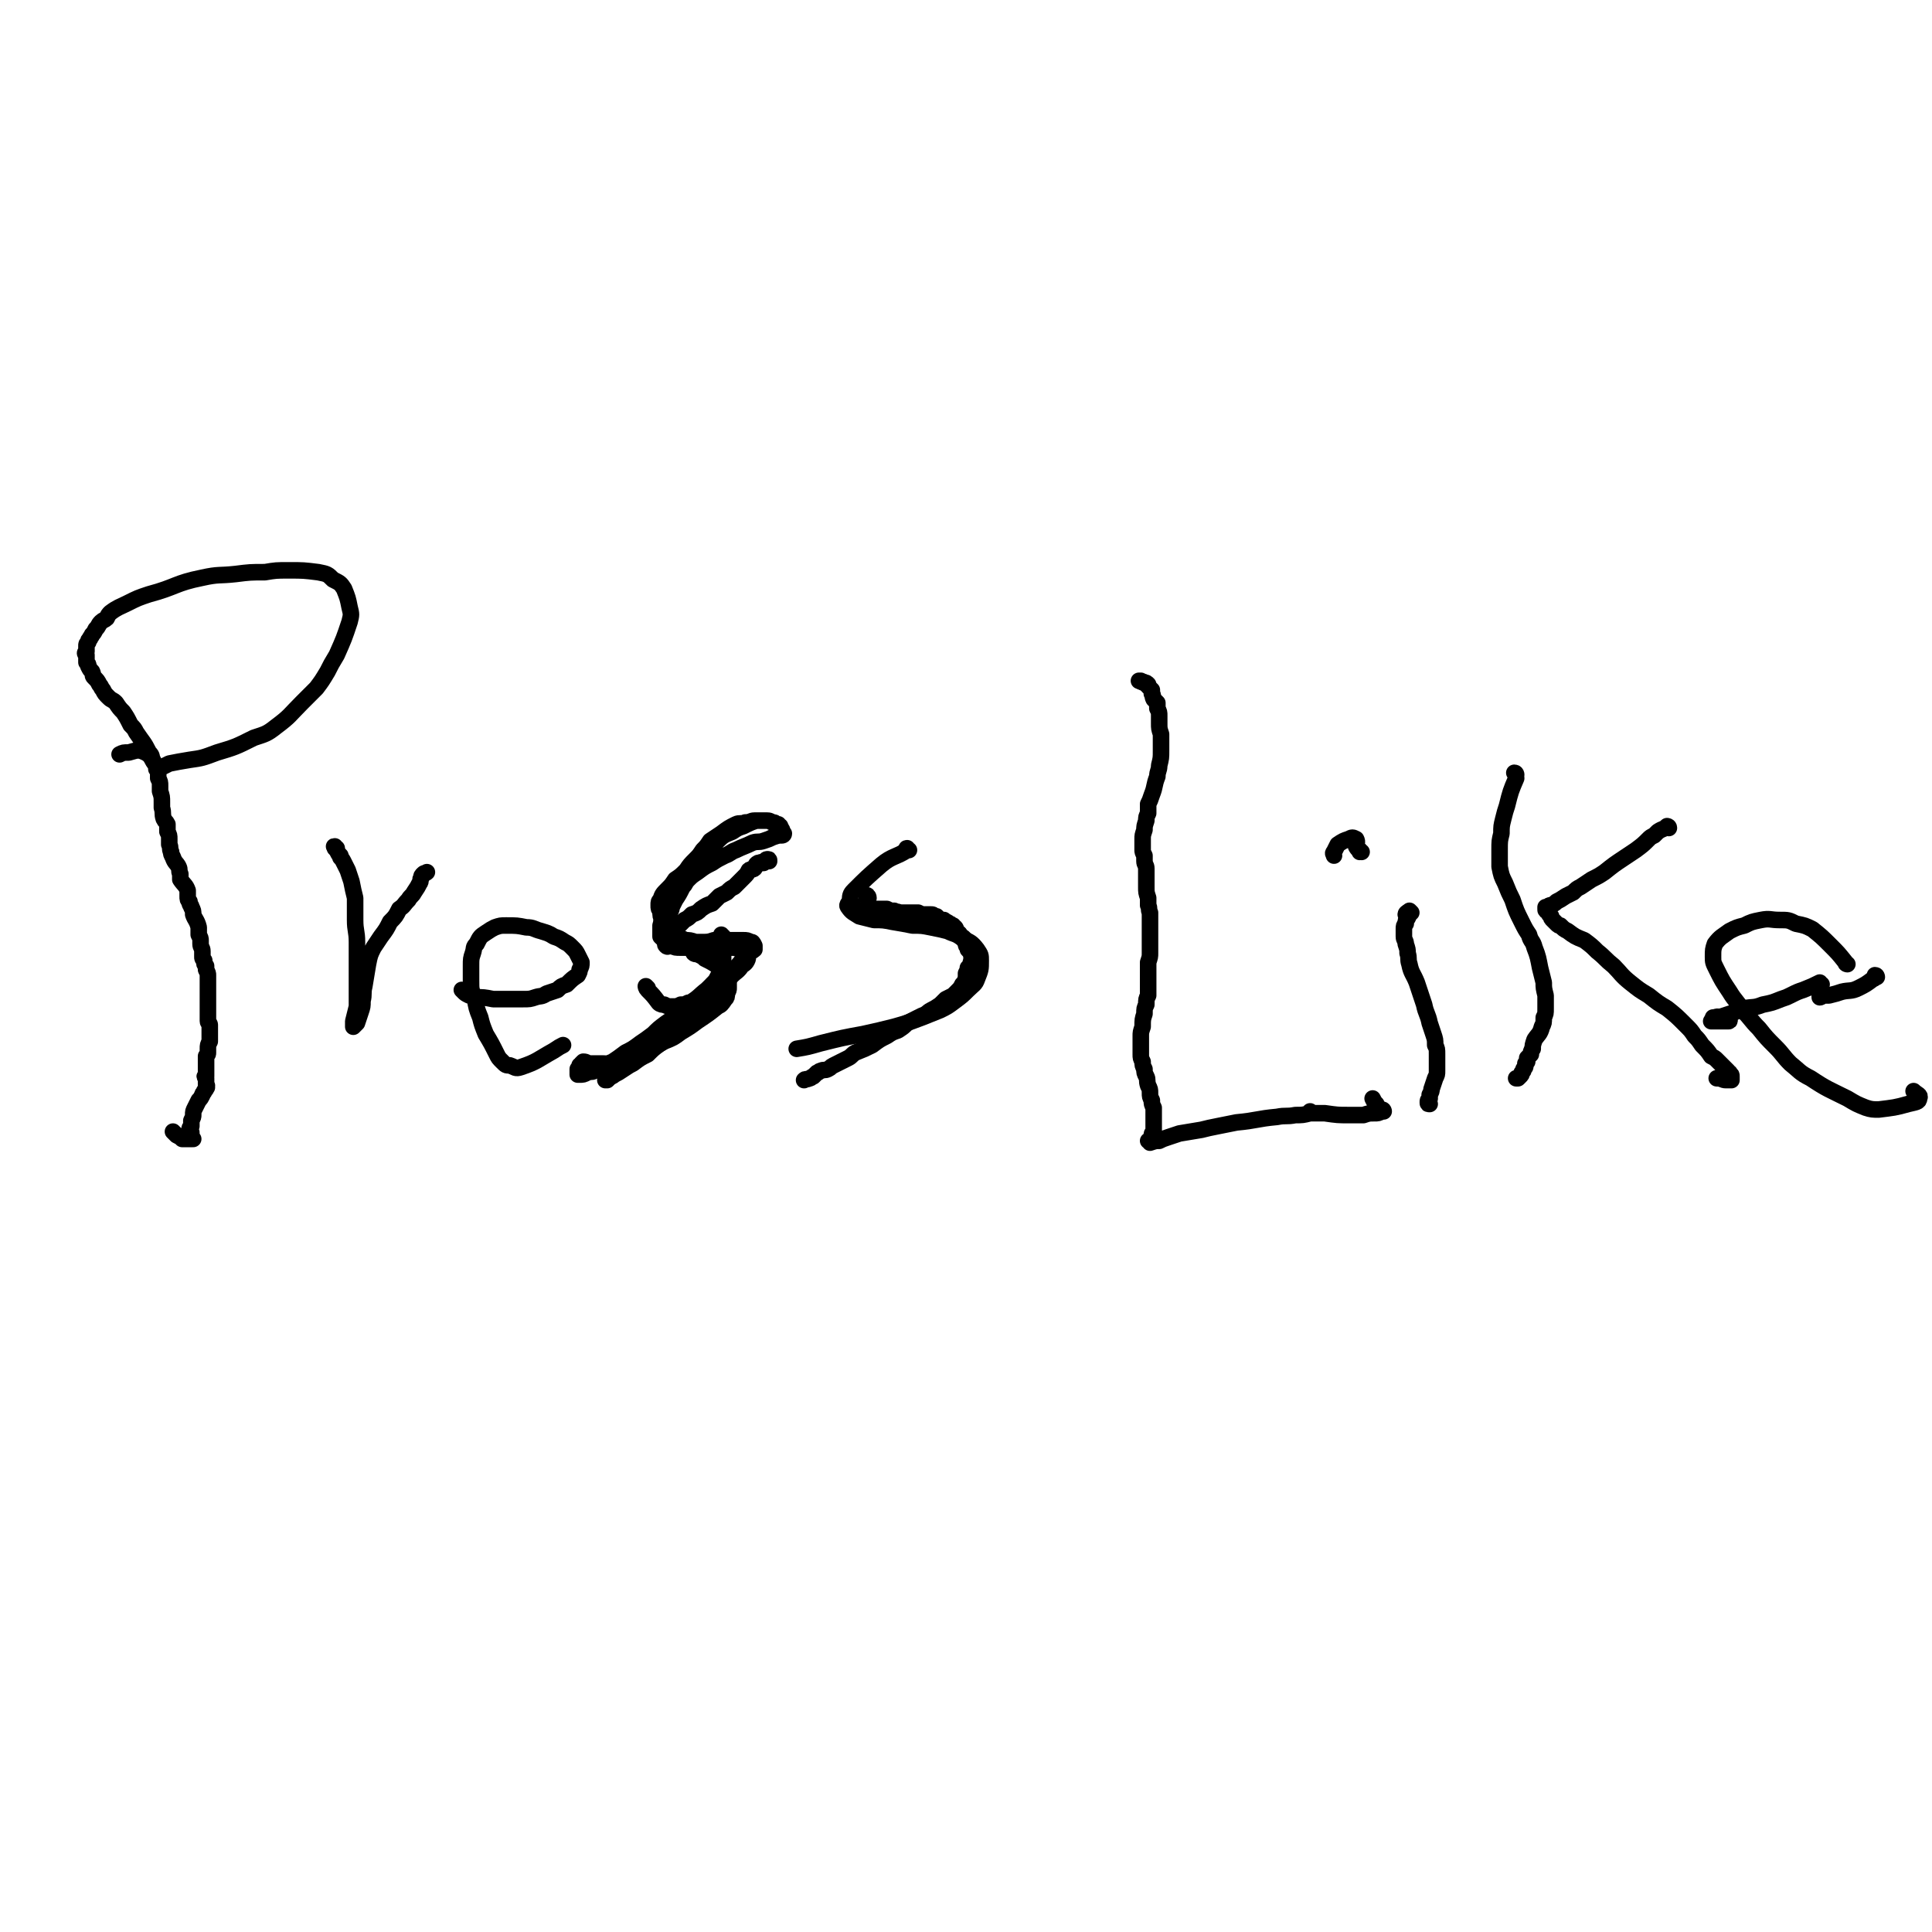 <svg viewBox='0 0 1050 1050' version='1.1' xmlns='http://www.w3.org/2000/svg' xmlns:xlink='http://www.w3.org/1999/xlink'><g fill='none' stroke='#000000' stroke-width='9' stroke-linecap='round' stroke-linejoin='round'><path d='M95,616c-1,-1 -1,-1 -1,-1 0,0 0,0 0,0 1,1 1,1 2,2 2,1 2,1 3,2 1,0 1,0 2,0 1,0 1,0 2,0 1,0 1,0 2,0 0,0 0,0 0,0 0,0 0,0 0,0 0,0 0,0 0,0 -1,-1 -1,-1 -1,-1 0,-1 0,-1 0,-2 0,-1 0,-1 -1,-2 0,-1 0,-1 1,-2 0,-2 0,-2 0,-3 1,-2 1,-2 1,-3 0,-2 0,-2 1,-4 1,-2 1,-2 2,-4 1,-1 1,-1 2,-3 0,-1 1,-1 1,-2 1,-1 1,-1 1,-2 1,0 0,0 0,-1 0,0 1,0 0,0 0,-1 0,-1 0,-1 0,-1 0,-1 0,-1 0,-1 0,-1 0,-1 0,-1 0,-1 0,-1 -1,-1 -1,-1 0,-1 0,-1 0,-1 0,-2 0,-1 0,-1 0,-3 0,-1 0,-1 0,-2 0,0 0,0 0,-1 0,-1 0,-1 0,-1 0,-1 0,-1 0,-2 1,-1 1,-1 1,-2 0,-1 0,-1 0,-2 0,-2 0,-2 1,-4 0,-1 0,-1 0,-2 0,-1 0,-1 0,-2 0,-1 0,-1 0,-2 0,-2 0,-2 0,-3 0,-1 -1,-1 -1,-2 0,-1 0,-1 0,-2 0,-3 0,-3 0,-5 0,-2 0,-2 0,-3 0,-3 0,-3 0,-5 0,-2 0,-2 0,-3 0,-2 0,-2 0,-3 0,-2 0,-2 0,-4 0,-1 0,-1 -1,-3 0,-1 0,-1 0,-2 -1,-1 -1,-1 -1,-3 -1,-1 -1,-1 -1,-2 0,-2 0,-2 0,-3 0,-2 -1,-2 -1,-4 0,-1 0,-1 0,-2 0,-1 0,-1 -1,-3 0,-2 0,-2 0,-4 -1,-4 -2,-4 -3,-7 0,-2 0,-2 -1,-4 0,-1 -1,-1 -1,-3 -1,-1 -1,-1 -1,-3 0,-2 0,-2 0,-3 -1,-3 -2,-3 -4,-6 0,-1 0,-1 0,-3 -1,-2 0,-2 -1,-4 -1,-2 -2,-2 -3,-5 -1,-2 -1,-2 -1,-3 -1,-2 0,-2 -1,-4 0,-2 0,-2 0,-3 0,-2 0,-2 -1,-4 0,-2 0,-2 0,-4 -1,-2 -1,-1 -2,-3 -1,-3 0,-3 -1,-6 0,-1 0,-1 0,-3 0,-3 0,-3 -1,-6 0,-2 0,-2 0,-3 0,-2 0,-2 -1,-4 0,-2 0,-2 0,-3 0,-2 0,-2 -1,-4 -1,-1 -1,-1 -2,-3 -1,-2 0,-2 -2,-4 -3,-6 -3,-5 -7,-11 -1,-2 -1,-2 -3,-4 -2,-4 -2,-4 -4,-7 -2,-2 -2,-2 -4,-5 -2,-2 -2,-1 -4,-3 -2,-2 -2,-2 -3,-4 -1,-1 -1,-2 -2,-3 -1,-2 -1,-2 -3,-4 -1,-1 0,-1 -1,-3 -1,-1 -1,-1 -2,-3 0,-1 0,-1 -1,-2 0,-2 0,-2 0,-4 -1,-1 -1,-1 0,-2 0,-1 0,-1 0,-3 0,-1 0,-1 1,-2 0,-1 0,-1 1,-2 0,-1 1,-1 1,-2 1,-1 1,-1 2,-3 2,-2 1,-2 3,-4 1,-1 2,-1 3,-2 1,-2 1,-2 2,-3 4,-3 5,-3 9,-5 6,-3 6,-3 12,-5 15,-4 14,-6 29,-9 9,-2 9,-1 18,-2 8,-1 8,-1 16,-1 6,-1 6,-1 13,-1 8,0 8,0 16,1 5,1 5,1 8,4 4,2 4,2 6,5 2,5 2,5 3,10 1,4 1,4 0,8 -3,9 -3,9 -7,18 -3,5 -3,5 -5,9 -3,5 -3,5 -6,9 -4,4 -4,4 -8,8 -7,7 -6,7 -14,13 -5,4 -6,4 -12,6 -10,5 -10,5 -20,8 -8,3 -8,3 -15,4 -6,1 -6,1 -11,2 -2,1 -2,1 -4,2 -1,0 -2,1 -3,1 0,-1 0,-1 0,-2 -3,-3 -2,-5 -6,-7 -4,-2 -5,-1 -9,0 -3,0 -3,0 -5,1 '/><path d='M183,461c-1,0 -1,-1 -1,-1 -1,0 0,0 0,1 1,1 1,1 2,3 0,0 0,0 1,1 0,0 0,0 0,1 1,1 1,1 2,3 1,2 1,2 2,4 1,3 1,3 2,6 1,5 1,5 2,9 0,6 0,6 0,12 0,6 1,6 1,12 0,9 0,9 0,18 0,5 0,5 0,10 0,3 0,4 0,7 -1,4 -1,4 -2,8 0,1 0,1 0,2 0,0 0,0 0,1 0,0 0,0 0,0 0,0 0,0 0,0 0,0 0,0 0,0 1,-1 1,-1 2,-2 1,-3 1,-3 2,-6 1,-3 1,-3 1,-6 1,-4 0,-4 1,-8 1,-6 1,-6 2,-12 1,-5 1,-5 3,-9 2,-3 2,-3 4,-6 3,-4 3,-4 5,-8 3,-3 3,-3 5,-7 3,-2 2,-2 5,-5 1,-2 2,-2 3,-4 2,-3 2,-3 3,-5 1,-1 0,-2 1,-3 0,-1 0,-1 1,-2 1,-1 1,0 2,-1 '/><path d='M252,539c0,0 0,-1 -1,-1 0,0 1,1 1,1 1,1 1,1 3,2 1,0 2,0 3,1 5,0 5,0 10,1 4,0 4,0 8,0 4,0 4,0 8,0 4,0 4,0 7,-1 3,-1 3,0 6,-2 3,-1 3,-1 6,-2 2,-2 2,-2 5,-3 3,-3 3,-3 6,-5 1,-2 1,-2 1,-3 1,-2 1,-2 1,-4 -1,-2 -1,-2 -2,-4 -1,-2 -1,-2 -3,-4 -2,-2 -2,-2 -4,-3 -3,-2 -3,-2 -6,-3 -3,-2 -4,-2 -7,-3 -4,-1 -4,-2 -8,-2 -5,-1 -5,-1 -11,-1 -3,0 -3,0 -6,1 -2,1 -2,1 -5,3 -3,2 -3,2 -5,6 -2,2 -1,2 -2,5 -1,3 -1,3 -1,7 0,4 0,4 0,8 0,5 0,5 2,9 1,6 1,6 3,11 1,4 1,4 3,9 3,5 3,5 6,11 1,2 1,2 3,4 2,2 2,2 4,2 3,1 3,2 6,1 9,-3 9,-4 18,-9 3,-2 3,-2 5,-3 '/><path d='M352,537c0,0 -1,-1 -1,-1 0,0 0,1 1,2 3,3 3,3 6,7 1,1 2,1 3,1 2,1 2,1 4,1 3,0 3,0 5,-1 2,0 2,0 4,-1 1,0 1,0 2,0 1,-1 2,-1 3,-1 1,-1 1,-1 2,-2 1,-1 0,-1 1,-2 3,-3 3,-2 5,-5 2,-2 2,-2 3,-4 1,-2 1,-2 2,-4 1,-3 1,-3 1,-6 0,-2 0,-2 0,-4 1,-2 0,-2 0,-3 0,-2 1,-2 0,-3 0,-1 0,-1 0,-1 0,-1 0,-1 0,-1 0,0 0,0 0,0 0,0 0,0 0,0 -1,0 -1,0 -1,0 0,0 0,0 0,0 1,0 0,0 0,-1 0,0 0,1 0,1 0,0 0,0 0,0 1,0 0,0 0,-1 0,0 0,1 0,1 0,0 0,0 0,0 1,0 0,-1 0,-1 0,0 0,0 0,1 0,0 0,0 0,0 0,0 0,0 0,0 0,0 0,0 0,1 0,0 0,0 0,0 0,1 0,1 0,1 0,0 0,0 0,1 -1,0 -1,1 -1,1 -1,0 -2,0 -3,0 0,0 0,0 0,0 '/><path d='M418,468c0,-1 0,-1 -1,-1 -1,0 -1,1 -2,2 0,0 0,0 -1,0 0,0 0,-1 -1,0 -1,0 -1,0 -1,0 -2,1 -1,2 -2,3 -1,1 -2,0 -3,1 -1,2 -1,2 -3,4 -2,2 -2,2 -5,5 -2,1 -2,1 -4,3 -2,1 -2,1 -4,2 -2,2 -2,2 -4,4 -3,1 -3,1 -6,3 -2,2 -2,2 -5,3 -2,2 -2,2 -4,3 -2,2 -2,2 -5,5 -1,0 -1,1 -2,2 -1,1 -1,1 -2,2 -1,1 -1,1 -1,2 0,0 0,0 0,1 0,1 -1,1 0,2 1,1 1,0 3,0 2,1 2,1 5,1 2,0 2,0 5,0 4,0 4,0 9,0 3,0 3,0 7,0 4,0 4,0 8,0 3,1 4,0 7,1 1,1 0,1 0,3 0,1 1,1 0,3 -1,2 -2,2 -3,3 -2,3 -3,3 -5,5 -3,3 -3,3 -5,6 -3,3 -3,3 -6,6 -5,5 -5,5 -10,10 -3,3 -3,3 -7,6 -5,5 -5,5 -11,9 -4,3 -4,3 -7,6 -4,2 -4,2 -8,5 -2,1 -2,1 -5,3 -3,2 -3,2 -5,3 -1,1 -2,1 -3,2 0,0 0,0 -1,1 0,0 -1,0 -1,0 0,0 0,-1 1,-1 0,-1 0,-1 1,-2 '/><path d='M494,462c-1,0 -1,0 -1,-1 -1,0 0,1 0,1 -6,4 -8,3 -14,8 -8,7 -8,7 -15,14 -2,2 -2,3 -2,6 -1,1 -2,2 -1,3 2,3 3,3 6,5 4,1 4,1 8,2 5,0 5,0 10,1 6,1 6,1 11,2 5,0 5,0 10,1 5,1 5,1 9,2 4,2 4,1 8,4 4,2 5,2 8,6 2,3 2,3 2,6 0,5 0,5 -2,10 -1,3 -2,3 -5,6 -3,3 -3,3 -7,6 -4,3 -4,3 -8,5 -5,2 -5,2 -10,4 -8,3 -8,3 -15,5 -8,2 -8,2 -17,4 -11,2 -11,2 -23,5 -7,2 -7,2 -13,3 '/><path d='M388,515c0,0 0,-1 -1,-1 0,0 1,1 1,1 0,0 0,-1 0,-1 -2,0 -2,0 -4,0 -2,0 -2,0 -3,-1 -2,0 -2,0 -3,-1 -3,-1 -3,-1 -6,-1 -1,-1 -1,-1 -3,-1 -2,-1 -2,-1 -3,-2 -1,-1 -1,-1 -2,-2 -1,-1 -1,-1 -2,-3 -1,-1 -1,-1 -2,-3 -1,-2 -1,-2 -1,-5 -1,-1 -1,-1 -1,-3 0,-2 0,-2 1,-3 1,-3 1,-3 4,-6 2,-2 2,-2 4,-5 3,-2 3,-2 6,-5 2,-3 2,-3 5,-6 2,-2 2,-2 4,-5 2,-2 2,-2 4,-5 3,-2 3,-2 6,-4 4,-3 4,-3 8,-5 2,-1 3,0 5,-1 3,0 3,-1 5,-1 4,0 4,0 7,0 2,0 2,1 3,1 1,0 1,0 2,1 0,0 0,0 1,0 0,1 0,1 0,1 1,0 1,0 1,0 0,0 0,0 0,1 1,0 0,0 1,1 0,0 0,0 0,1 0,0 0,0 1,1 0,0 0,0 0,0 0,0 0,0 0,0 0,0 0,0 0,0 0,1 -1,0 -1,0 0,0 1,0 1,0 0,1 -1,1 -1,1 -2,0 -2,0 -5,1 -2,1 -2,1 -5,2 -3,1 -3,0 -6,1 -4,2 -5,2 -9,4 -3,1 -3,2 -6,3 -4,2 -4,2 -7,4 -4,2 -4,2 -8,5 -3,2 -3,2 -5,4 -3,2 -3,2 -5,4 -1,2 -2,1 -3,3 -1,3 -1,3 -2,5 -1,2 -1,2 -2,4 -1,2 -1,2 -2,4 -1,2 0,2 -1,5 0,1 0,1 0,3 0,1 0,1 0,1 0,1 0,2 0,2 1,1 2,2 3,2 2,1 2,0 5,0 2,0 2,1 5,1 5,0 5,0 9,0 4,0 4,0 7,-1 6,0 6,0 11,0 3,0 3,0 5,0 2,0 2,0 4,1 1,0 1,0 2,2 0,0 0,1 0,2 -1,1 -2,1 -3,2 -1,2 -1,2 -3,3 -3,4 -3,4 -7,7 -3,3 -3,2 -6,5 -4,2 -4,2 -7,5 -4,3 -4,4 -9,7 -3,3 -3,3 -6,6 -4,3 -4,3 -7,5 -4,3 -4,3 -7,6 -4,3 -4,3 -7,5 -4,3 -4,3 -8,5 -4,3 -4,3 -7,5 -5,2 -5,2 -10,5 -2,1 -2,0 -4,1 -2,1 -2,1 -4,1 0,0 0,0 0,0 0,0 -1,0 -1,0 0,0 0,0 0,-1 0,-1 0,-1 0,-2 0,0 1,0 1,-1 0,0 0,0 0,-1 1,0 1,0 1,-1 0,0 0,0 0,0 0,0 0,0 0,0 1,-1 1,-1 1,-1 2,0 2,1 3,1 2,0 2,0 4,0 2,0 2,0 4,0 3,0 3,1 5,0 4,0 4,0 7,-2 4,-1 4,-1 8,-3 6,-3 6,-3 13,-7 5,-2 5,-2 9,-5 5,-3 5,-3 9,-6 6,-4 6,-4 11,-8 2,-1 2,-1 4,-4 1,-1 1,-1 1,-3 1,-2 1,-2 1,-3 0,-2 0,-2 0,-4 -1,-2 -2,-2 -3,-4 -1,-2 -1,-3 -3,-4 -3,-2 -3,-2 -7,-4 -1,-1 -1,-1 -3,-2 -1,-1 -2,0 -3,-1 -1,-2 -1,-2 -2,-3 -2,-1 -2,-1 -3,-2 -1,-1 -2,0 -3,-1 -1,-1 -1,-1 -3,-2 -1,-1 -1,-1 -2,-1 0,-1 0,-1 -1,-3 0,-2 0,-2 0,-4 0,-2 0,-3 1,-5 0,-2 1,-2 1,-4 1,-2 1,-2 2,-4 2,-3 2,-3 4,-7 2,-2 1,-2 3,-4 1,-3 1,-3 2,-5 2,-3 2,-3 4,-5 2,-3 2,-3 4,-5 3,-3 2,-3 5,-5 4,-4 4,-4 9,-6 3,-2 3,-2 6,-3 4,-2 4,-2 7,-3 '/><path d='M472,488c0,-1 -1,-2 -1,-1 0,0 1,1 0,2 0,1 0,1 -1,2 0,0 0,0 -1,1 0,0 0,0 0,0 0,1 0,1 0,1 0,0 0,0 1,1 0,0 0,0 1,0 2,0 2,0 3,0 2,0 2,0 3,0 3,0 3,0 5,0 2,1 2,1 4,1 1,1 1,0 3,1 2,0 2,0 5,0 2,0 2,0 3,0 1,0 1,0 2,0 2,1 2,1 4,1 1,0 1,0 3,0 1,0 1,0 2,1 1,0 1,0 1,0 1,1 1,1 2,2 1,0 1,0 2,0 1,1 2,1 3,2 1,0 1,1 2,1 0,1 1,1 1,1 1,1 0,1 1,2 0,1 0,1 1,1 1,1 1,1 1,2 1,0 1,0 2,1 0,1 0,1 1,3 0,1 0,1 1,2 0,1 0,1 0,1 1,1 1,1 2,3 0,0 0,0 0,1 0,1 0,1 0,2 -1,2 0,2 -1,3 0,0 0,0 -1,1 0,1 0,1 -1,3 0,0 0,0 0,1 0,1 0,1 0,2 -1,1 0,1 -1,2 0,1 0,1 -1,1 -1,2 -1,2 -3,4 -1,1 -1,1 -2,2 -2,1 -2,1 -4,2 -2,2 -2,2 -3,3 -3,2 -3,2 -5,3 -2,1 -2,2 -5,3 -4,2 -4,2 -8,4 -2,2 -2,2 -5,4 -3,1 -3,1 -6,3 -4,2 -4,2 -8,5 -4,2 -4,2 -9,4 -2,1 -2,2 -4,3 -2,1 -2,1 -4,2 -2,1 -2,1 -4,2 -2,1 -1,1 -3,2 -2,1 -2,0 -4,1 -1,0 -1,1 -2,1 -1,1 -1,1 -2,2 -1,0 -1,1 -2,1 -2,1 -2,0 -3,1 '/><path d='M623,372c0,0 -1,-1 -1,-1 0,0 0,0 0,0 -1,0 -1,0 -2,-1 0,0 0,0 0,0 0,1 0,0 -1,0 0,0 1,0 1,0 0,0 0,0 0,0 1,1 1,0 2,1 1,0 1,0 2,1 0,0 0,0 0,1 1,1 1,1 2,2 0,1 0,1 0,2 1,1 0,1 1,3 1,1 1,1 2,2 0,2 0,2 0,3 1,2 1,2 1,4 0,2 0,2 0,4 0,3 0,3 1,6 0,2 0,2 0,4 0,2 0,2 0,5 0,4 0,4 -1,8 0,3 -1,3 -1,6 -2,5 -1,5 -3,10 -1,3 -1,3 -2,5 0,2 0,2 0,5 -1,2 -1,2 -1,4 -1,3 -1,3 -1,5 -1,3 -1,3 -1,5 0,3 0,3 0,6 0,1 0,1 1,3 0,2 0,2 0,3 0,2 1,2 1,4 0,1 0,1 0,3 0,2 0,2 0,4 0,2 0,2 0,3 0,3 0,3 1,6 0,2 0,2 0,4 1,2 0,2 1,4 0,4 0,4 0,7 0,3 0,3 0,5 0,3 0,3 0,5 0,2 0,2 0,5 0,2 0,2 -1,5 0,2 0,2 0,5 0,2 0,2 0,5 0,4 0,4 0,8 -1,2 -1,2 -1,5 -1,2 -1,2 -1,5 -1,3 -1,3 -1,7 -1,3 -1,3 -1,5 0,3 0,3 0,5 0,2 0,2 0,5 0,2 0,2 1,4 0,2 0,2 1,4 0,2 0,2 1,4 1,2 0,2 1,5 1,2 1,2 1,4 0,2 0,2 1,4 0,2 0,2 1,4 0,2 0,2 0,3 0,2 0,2 0,4 0,1 0,1 0,3 0,1 0,1 0,3 -1,1 -1,1 -1,2 0,1 0,1 -1,3 0,0 0,0 0,0 0,0 0,0 0,1 0,0 0,0 0,0 0,0 0,0 0,0 0,0 0,-1 -1,-1 0,0 1,0 1,1 0,0 0,0 0,0 0,0 0,0 0,0 3,-1 3,-1 5,-1 2,-1 2,-1 5,-2 3,-1 3,-1 6,-2 6,-1 6,-1 12,-2 4,-1 4,-1 9,-2 5,-1 5,-1 10,-2 11,-1 11,-2 22,-3 5,-1 5,0 10,-1 4,0 4,0 8,-1 0,0 0,0 1,0 0,0 0,0 0,0 0,0 -1,-1 -1,-1 0,0 0,1 1,1 0,0 0,0 0,0 0,0 0,0 0,0 0,0 0,0 1,0 0,0 0,0 0,0 1,0 1,0 2,0 2,0 2,0 4,0 7,1 7,1 13,1 4,0 4,0 8,0 3,-1 3,-1 6,-1 2,0 2,0 4,-1 0,0 0,0 1,0 0,0 0,0 0,0 0,0 0,-1 -1,-1 0,0 1,1 1,1 0,0 0,0 0,0 0,0 0,0 0,0 0,0 -1,-1 -1,-1 0,0 1,1 1,1 0,0 0,0 -1,0 0,0 0,0 -1,-1 -1,-1 -1,-1 -2,-3 -1,-1 -1,-1 -2,-3 '/><path d='M766,497c0,-1 -1,-2 -1,-1 -1,0 -1,1 -1,1 0,1 0,0 1,0 1,-1 1,-1 2,-1 0,0 0,0 0,0 0,0 -1,-1 -1,-1 0,0 1,1 1,1 0,0 -1,0 -1,0 0,1 0,1 -1,3 -1,1 -1,1 -1,3 -1,1 -1,1 -1,3 0,2 0,2 0,4 0,2 1,2 1,4 1,3 1,3 1,5 1,3 0,3 1,6 1,5 2,5 4,10 1,3 1,3 2,6 1,3 1,3 2,6 1,5 2,5 3,10 1,3 1,3 2,6 1,3 1,3 1,6 1,2 1,2 1,5 0,2 0,2 0,5 0,2 0,2 0,4 0,2 0,2 -1,4 -1,3 -1,3 -2,6 0,1 0,1 -1,3 0,1 0,1 0,2 -1,1 -1,1 -1,2 0,0 0,0 0,0 0,1 0,1 1,1 '/><path d='M740,463c0,0 -1,0 -1,-1 0,0 1,1 0,1 0,-1 -1,-1 -2,-3 0,-2 1,-2 0,-4 0,0 0,0 0,0 -2,-1 -2,-1 -4,0 -3,1 -3,1 -6,3 -1,2 -1,2 -2,4 -1,1 0,1 0,2 '/><path d='M824,421c0,0 0,-1 -1,-1 0,0 1,1 1,3 -3,7 -3,7 -5,15 -1,3 -1,3 -2,7 -1,4 -1,4 -1,8 -1,4 -1,4 -1,9 0,5 0,5 0,9 1,5 1,5 3,9 2,5 2,5 4,9 2,6 2,6 5,12 2,4 2,4 4,7 1,4 2,3 3,7 2,5 2,6 3,11 1,4 1,4 2,8 0,3 0,3 1,7 0,3 0,3 0,7 0,3 0,3 -1,5 0,3 0,3 -1,5 -1,4 -2,4 -4,7 -1,3 -1,3 -1,5 -1,1 -1,2 -1,3 -1,1 -1,1 -2,2 0,1 0,1 0,1 0,1 0,1 0,1 0,0 0,0 -1,1 0,1 0,1 0,1 0,1 0,1 -1,2 0,1 0,1 -1,2 0,1 0,1 -1,2 0,0 0,0 -1,1 0,0 0,0 -1,0 '/><path d='M907,450c0,-1 -1,-1 -1,-1 0,0 0,0 0,0 -2,2 -2,1 -5,3 -1,1 -1,1 -2,2 -2,1 -2,1 -3,2 -3,3 -3,3 -7,6 -3,2 -3,2 -6,4 -6,4 -6,4 -11,8 -3,2 -3,2 -7,4 -3,2 -3,2 -6,4 -2,1 -2,1 -4,3 -2,1 -2,1 -4,2 -3,2 -3,2 -5,3 -1,1 -1,1 -3,2 -1,0 -1,0 -2,1 0,0 0,0 -1,0 0,1 0,1 0,1 0,0 0,0 0,0 0,1 0,1 1,1 0,0 0,0 0,0 0,1 0,1 1,1 0,0 0,0 0,1 1,1 1,1 1,1 0,1 0,1 1,2 1,1 1,1 2,2 1,1 1,1 2,1 2,2 2,2 4,3 4,3 4,3 9,5 4,3 4,3 7,6 5,4 4,4 9,8 4,4 4,5 9,9 5,4 5,4 10,7 5,4 5,4 10,7 5,4 5,4 10,9 3,3 3,3 5,6 2,2 2,2 4,5 3,3 3,3 5,6 2,1 2,1 3,2 1,1 1,1 2,2 1,1 1,1 2,2 1,1 1,1 2,2 0,1 0,1 1,1 0,1 0,1 0,1 1,0 1,0 1,1 0,0 0,0 0,1 0,0 0,0 0,0 0,0 0,0 0,1 -1,0 -2,0 -3,0 -2,0 -2,-1 -5,-1 '/><path d='M1004,524c0,0 -1,0 -1,-1 -4,-5 -4,-5 -8,-9 -5,-5 -5,-5 -10,-9 -4,-2 -4,-2 -9,-3 -4,-2 -4,-2 -9,-2 -5,0 -5,-1 -10,0 -5,1 -5,1 -9,3 -4,1 -4,1 -8,3 -4,3 -5,3 -8,7 -1,3 -1,3 -1,7 0,3 0,3 2,7 3,6 3,6 7,12 3,5 4,5 7,10 5,5 4,5 9,10 4,5 4,5 9,10 4,4 4,5 8,9 5,4 5,5 11,8 9,6 10,6 20,11 5,3 5,3 10,5 3,1 4,1 7,1 8,-1 9,-1 16,-3 4,-1 6,-1 6,-3 1,-2 -1,-2 -3,-4 '/><path d='M990,535c-1,0 -1,-1 -1,-1 0,0 0,0 0,0 -4,2 -4,2 -9,4 -3,1 -3,1 -7,3 -2,1 -2,1 -5,2 -5,2 -5,2 -10,3 -5,2 -5,1 -10,2 -4,1 -4,2 -8,3 -3,1 -3,1 -6,2 -1,1 -2,0 -3,1 -1,0 0,0 -1,1 0,0 0,0 0,0 0,0 0,0 0,0 1,0 1,0 2,0 1,0 1,0 2,0 1,0 1,0 2,0 2,0 2,0 3,0 1,0 1,0 1,-1 1,0 1,0 0,0 -2,-1 -2,-1 -5,-1 -2,-1 -2,0 -4,0 '/><path d='M1020,531c0,0 0,-1 -1,-1 0,1 0,2 -1,2 -4,3 -4,3 -8,5 -4,2 -5,1 -9,2 -3,1 -3,1 -7,2 -2,0 -2,0 -3,0 -1,0 -1,1 -2,1 0,0 0,0 0,0 0,0 0,0 0,0 0,0 0,0 0,-1 0,0 0,0 0,-1 '/></g>
</svg>